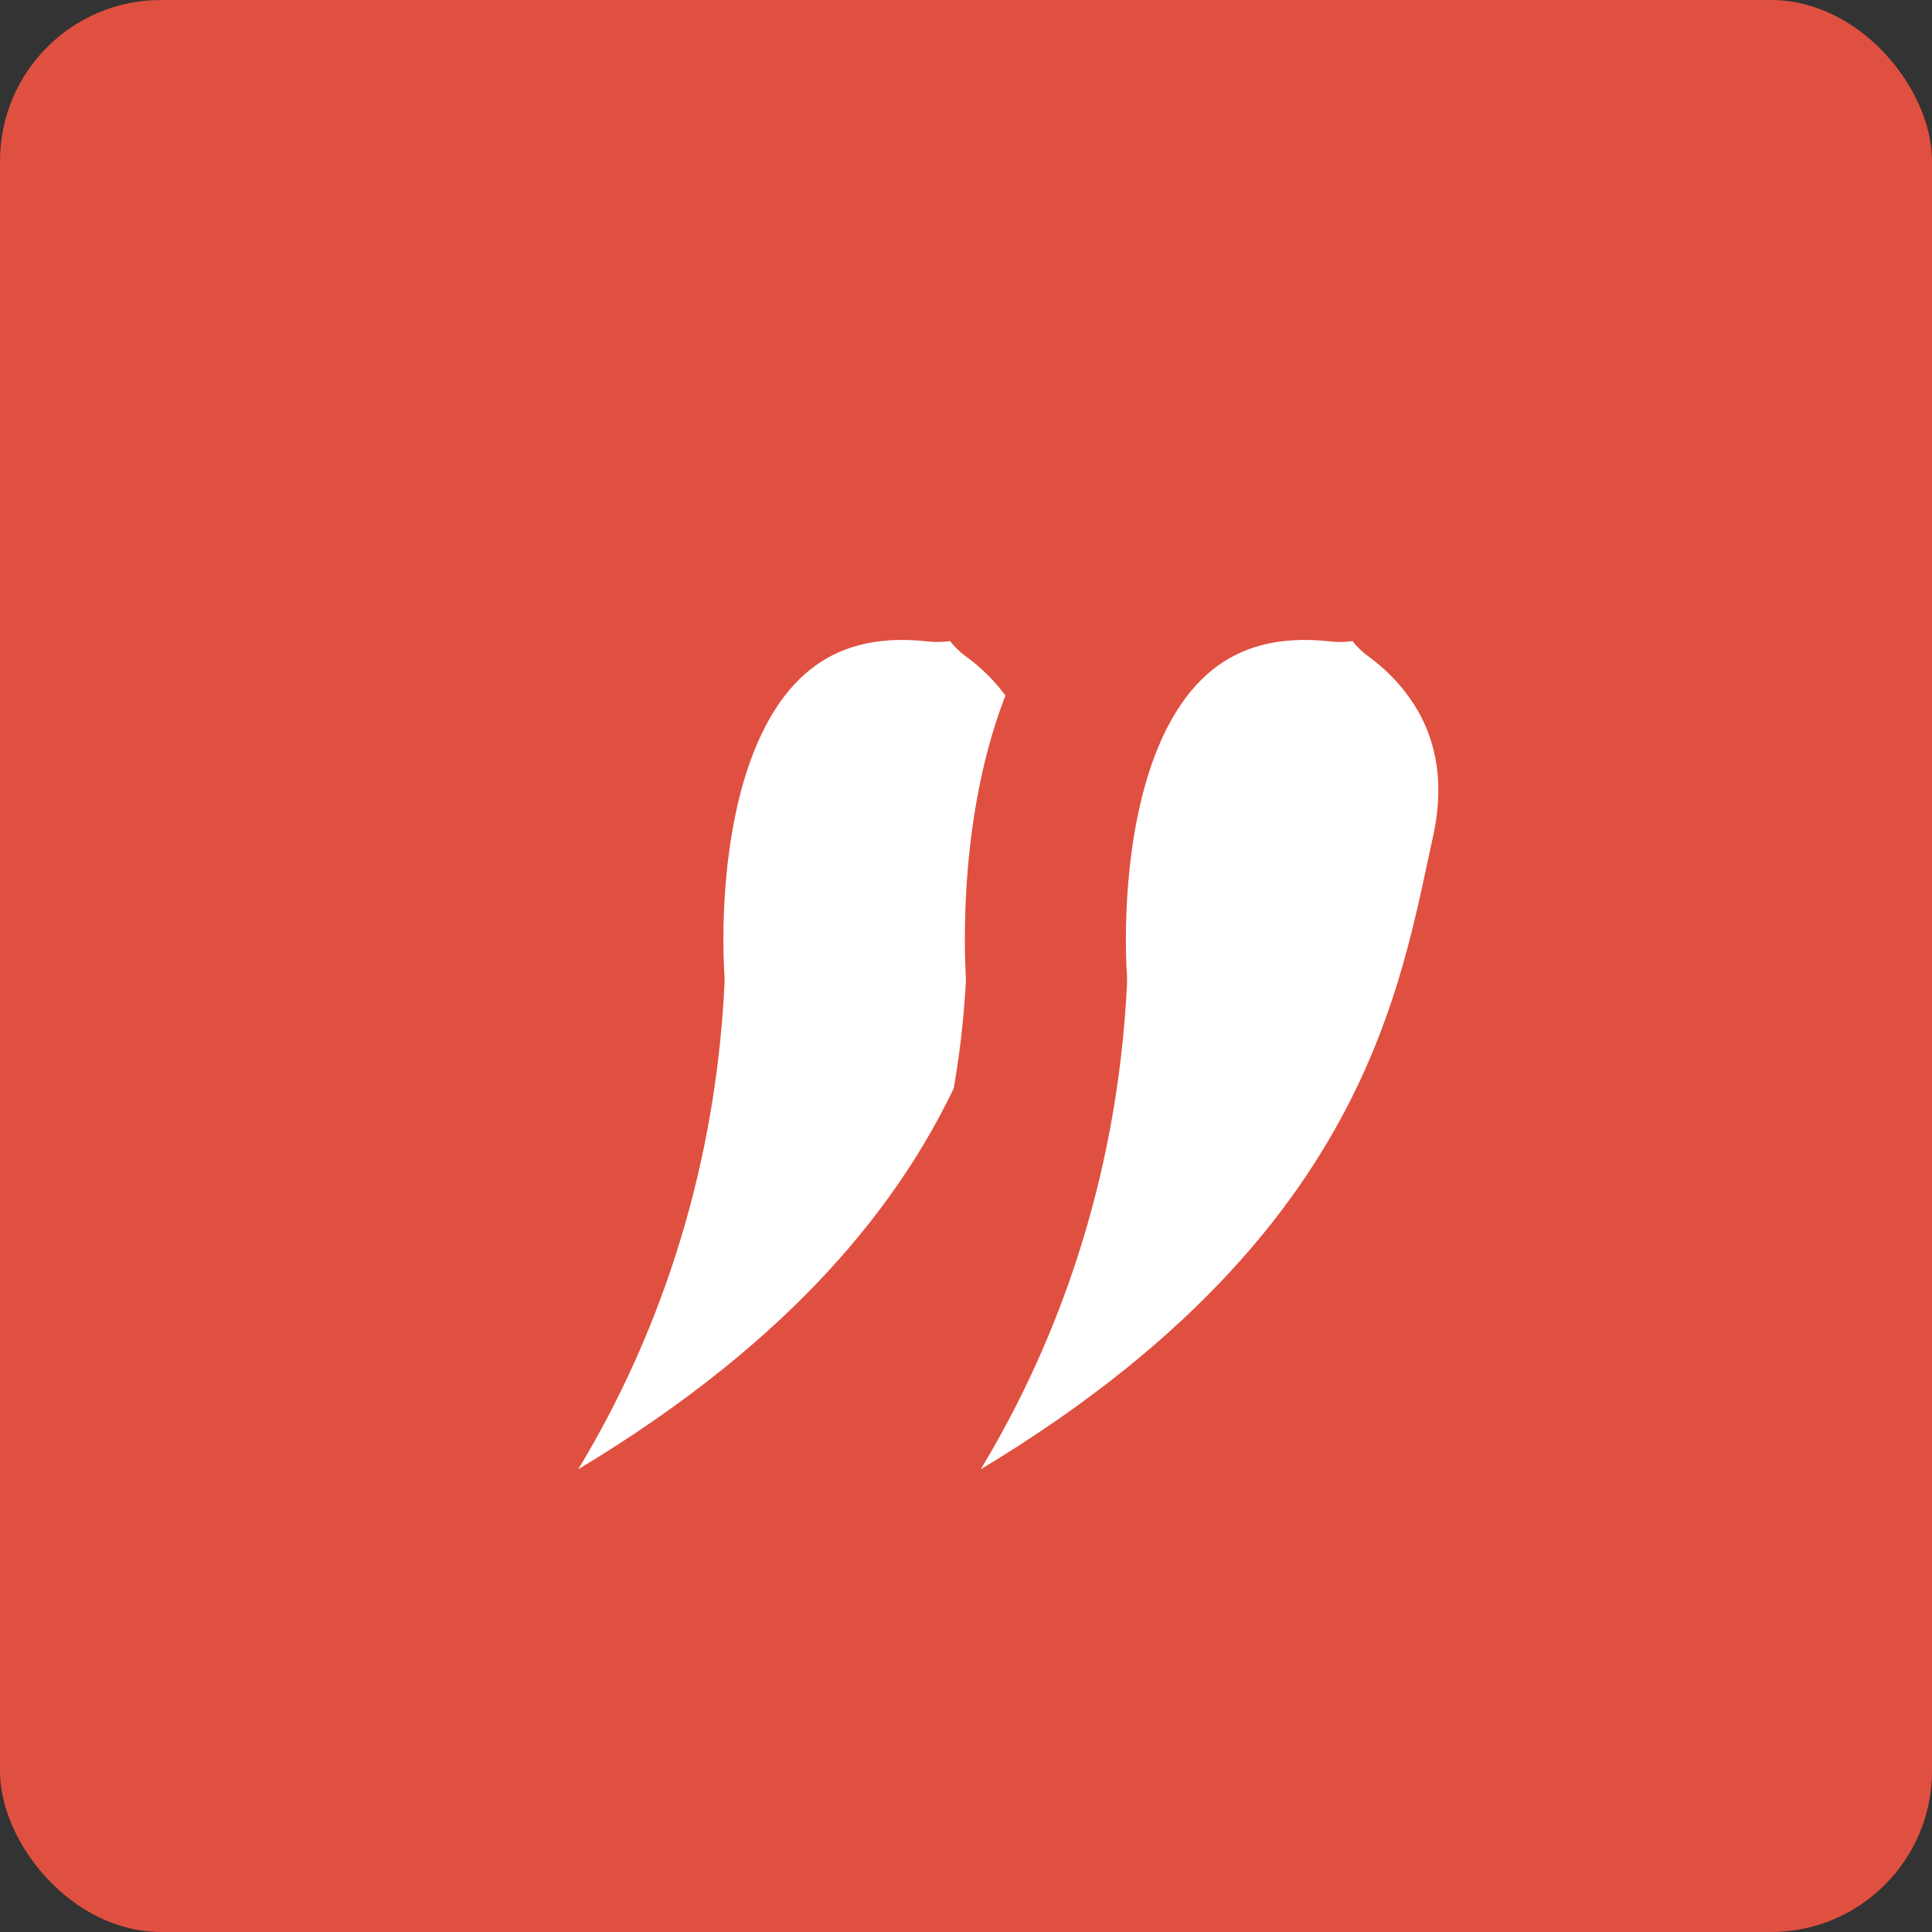 <svg width="24" height="24" viewBox="0 0 24 24" fill="none" xmlns="http://www.w3.org/2000/svg">
<rect x="0" y="0" width="24" height="24" fill="#333333" stroke="none"/>
<g clip-path="url(#clip0_1528_6375)">
<rect width="24" height="24" rx="2" fill="#E05040"/>
<mask id="path-2-outside-1_1528_6375" maskUnits="userSpaceOnUse" x="-0.684" y="2.696" width="21.098" height="19.496" fill="black">
<rect fill="white" x="-0.684" y="2.696" width="21.098" height="19.496"/>
<path fill-rule="evenodd" clip-rule="evenodd" d="M14.082 5.441C14.324 5.31 14.414 5.006 14.282 4.763C14.15 4.521 13.847 4.431 13.604 4.563C13.293 4.732 13.01 5.006 12.772 5.284C12.528 5.568 12.304 5.888 12.115 6.183C11.926 6.479 11.768 6.758 11.658 6.962C11.655 6.966 11.653 6.971 11.65 6.975C10.739 6.87 10.008 7.086 9.446 7.532C8.831 8.021 8.483 8.736 8.282 9.414C8.08 10.098 8.012 10.796 7.993 11.315C7.983 11.576 7.985 11.796 7.99 11.952C7.993 12.031 7.996 12.093 7.999 12.137L8.001 12.174C7.887 14.514 7.147 16.326 6.435 17.552C6.078 18.168 5.729 18.635 5.471 18.946C5.342 19.101 5.237 19.217 5.165 19.293C5.129 19.331 5.102 19.359 5.084 19.376L5.065 19.395L5.062 19.398C4.883 19.566 4.853 19.84 4.991 20.044C5.129 20.247 5.394 20.32 5.617 20.215C9.123 18.565 11.057 16.728 12.17 14.99C13.179 13.414 13.492 11.949 13.714 10.903C13.736 10.799 13.758 10.7 13.779 10.604C14.053 9.36 13.652 8.461 13.167 7.885C12.971 7.651 12.763 7.474 12.588 7.345C12.685 7.169 12.812 6.95 12.958 6.722C13.132 6.449 13.328 6.171 13.531 5.935C13.739 5.693 13.928 5.525 14.082 5.441Z"/>
</mask>
<path fill-rule="evenodd" clip-rule="evenodd" d="M14.082 5.441C14.324 5.31 14.414 5.006 14.282 4.763C14.15 4.521 13.847 4.431 13.604 4.563C13.293 4.732 13.01 5.006 12.772 5.284C12.528 5.568 12.304 5.888 12.115 6.183C11.926 6.479 11.768 6.758 11.658 6.962C11.655 6.966 11.653 6.971 11.65 6.975C10.739 6.87 10.008 7.086 9.446 7.532C8.831 8.021 8.483 8.736 8.282 9.414C8.08 10.098 8.012 10.796 7.993 11.315C7.983 11.576 7.985 11.796 7.99 11.952C7.993 12.031 7.996 12.093 7.999 12.137L8.001 12.174C7.887 14.514 7.147 16.326 6.435 17.552C6.078 18.168 5.729 18.635 5.471 18.946C5.342 19.101 5.237 19.217 5.165 19.293C5.129 19.331 5.102 19.359 5.084 19.376L5.065 19.395L5.062 19.398C4.883 19.566 4.853 19.84 4.991 20.044C5.129 20.247 5.394 20.32 5.617 20.215C9.123 18.565 11.057 16.728 12.17 14.99C13.179 13.414 13.492 11.949 13.714 10.903C13.736 10.799 13.758 10.7 13.779 10.604C14.053 9.36 13.652 8.461 13.167 7.885C12.971 7.651 12.763 7.474 12.588 7.345C12.685 7.169 12.812 6.95 12.958 6.722C13.132 6.449 13.328 6.171 13.531 5.935C13.739 5.693 13.928 5.525 14.082 5.441Z" fill="white"/>
<path d="M14.282 4.763L13.404 5.241L13.404 5.241L14.282 4.763ZM14.082 5.441L14.559 6.32L14.082 5.441ZM13.604 4.563L13.127 3.684L13.127 3.684L13.604 4.563ZM12.772 5.284L12.013 4.633L12.013 4.633L12.772 5.284ZM12.115 6.183L12.958 6.722L12.115 6.183ZM11.658 6.962L10.778 6.485L10.778 6.486L11.658 6.962ZM11.65 6.975L11.536 7.969C11.942 8.015 12.336 7.81 12.53 7.451L11.65 6.975ZM9.446 7.532L10.068 8.315L9.446 7.532ZM8.282 9.414L9.241 9.698L9.241 9.698L8.282 9.414ZM7.993 11.315L8.992 11.352L8.992 11.352L7.993 11.315ZM7.99 11.952L6.991 11.984L6.991 11.984L7.99 11.952ZM7.999 12.137L7 12.196L7.001 12.2L7.999 12.137ZM8.001 12.174L9 12.223C9.002 12.185 9.001 12.148 8.999 12.111L8.001 12.174ZM6.435 17.552L7.3 18.054L7.3 18.054L6.435 17.552ZM5.471 18.946L6.241 19.584L6.241 19.584L5.471 18.946ZM5.165 19.293L5.891 19.981L5.891 19.981L5.165 19.293ZM5.084 19.376L5.784 20.09L5.789 20.086L5.084 19.376ZM5.065 19.395L5.759 20.115L5.765 20.109L5.065 19.395ZM5.062 19.398L5.748 20.126L5.756 20.118L5.062 19.398ZM4.991 20.044L4.163 20.605L4.163 20.605L4.991 20.044ZM5.617 20.215L6.043 21.12L6.043 21.12L5.617 20.215ZM12.17 14.99L13.012 15.529L12.17 14.99ZM13.714 10.903L14.692 11.111L14.692 11.111L13.714 10.903ZM13.779 10.604L12.802 10.39L12.802 10.39L13.779 10.604ZM13.167 7.885L13.932 7.241L13.932 7.241L13.167 7.885ZM12.588 7.345L11.713 6.861C11.469 7.302 11.591 7.855 11.997 8.153L12.588 7.345ZM12.958 6.722L12.115 6.183L12.115 6.183L12.958 6.722ZM13.531 5.935L12.772 5.284L12.772 5.284L13.531 5.935ZM13.404 5.241C13.272 4.998 13.362 4.695 13.604 4.563L14.559 6.32C15.287 5.925 15.556 5.014 15.161 4.286L13.404 5.241ZM14.082 5.441C13.839 5.573 13.536 5.484 13.404 5.241L15.161 4.286C14.765 3.558 13.855 3.289 13.127 3.684L14.082 5.441ZM13.531 5.935C13.738 5.693 13.928 5.525 14.082 5.441L13.127 3.684C12.658 3.939 12.281 4.319 12.013 4.633L13.531 5.935ZM12.958 6.722C13.132 6.449 13.328 6.171 13.531 5.935L12.013 4.633C11.728 4.965 11.476 5.327 11.273 5.645L12.958 6.722ZM12.537 7.439C12.639 7.249 12.785 6.992 12.958 6.722L11.273 5.645C11.067 5.967 10.897 6.267 10.778 6.485L12.537 7.439ZM12.53 7.451C12.532 7.447 12.534 7.443 12.537 7.439L10.778 6.486C10.776 6.49 10.773 6.495 10.771 6.5L12.53 7.451ZM11.765 5.982C10.62 5.85 9.617 6.12 8.824 6.749L10.068 8.315C10.399 8.053 10.857 7.891 11.536 7.969L11.765 5.982ZM8.824 6.749C7.983 7.417 7.553 8.353 7.323 9.13L9.241 9.698C9.413 9.118 9.679 8.624 10.068 8.315L8.824 6.749ZM7.323 9.13C7.089 9.924 7.014 10.713 6.993 11.277L8.992 11.352C9.01 10.879 9.072 10.272 9.241 9.698L7.323 9.13ZM6.993 11.277C6.983 11.566 6.985 11.809 6.991 11.984L8.99 11.921C8.986 11.783 8.983 11.586 8.992 11.352L6.993 11.277ZM6.991 11.984C6.994 12.072 6.997 12.144 7 12.196L8.997 12.078C8.995 12.042 8.992 11.989 8.99 11.921L6.991 11.984ZM7.001 12.2L7.003 12.237L8.999 12.111L8.997 12.074L7.001 12.2ZM7.002 12.125C6.898 14.276 6.218 15.933 5.57 17.05L7.3 18.054C8.075 16.718 8.877 14.753 9 12.223L7.002 12.125ZM5.57 17.05C5.245 17.611 4.928 18.034 4.701 18.308L6.241 19.584C6.529 19.236 6.912 18.724 7.3 18.054L5.57 17.05ZM4.701 18.308C4.588 18.445 4.497 18.544 4.439 18.605L5.891 19.981C5.977 19.89 6.097 19.758 6.241 19.584L4.701 18.308ZM4.439 18.605C4.411 18.635 4.39 18.656 4.38 18.667L5.789 20.086C5.813 20.061 5.848 20.027 5.891 19.981L4.439 18.605ZM4.384 18.662L4.365 18.681L5.765 20.109L5.784 20.09L4.384 18.662ZM4.372 18.674L4.368 18.678L5.756 20.118L5.759 20.115L4.372 18.674ZM4.376 18.67C3.842 19.174 3.748 19.994 4.163 20.605L5.818 19.482C5.957 19.686 5.925 19.959 5.748 20.126L4.376 18.67ZM4.163 20.605C4.578 21.216 5.375 21.434 6.043 21.12L5.191 19.31C5.414 19.205 5.68 19.278 5.818 19.482L4.163 20.605ZM6.043 21.12C9.684 19.406 11.778 17.455 13.012 15.529L11.328 14.451C10.335 16.001 8.561 17.724 5.191 19.31L6.043 21.12ZM13.012 15.529C14.126 13.79 14.467 12.17 14.692 11.111L12.736 10.695C12.516 11.728 12.232 13.039 11.328 14.451L13.012 15.529ZM14.692 11.111C14.715 11.007 14.735 10.911 14.755 10.819L12.802 10.39C12.78 10.489 12.758 10.592 12.736 10.695L14.692 11.111ZM14.755 10.819C15.105 9.227 14.587 8.019 13.932 7.241L12.402 8.529C12.718 8.904 12.999 9.492 12.802 10.39L14.755 10.819ZM13.932 7.241C13.674 6.934 13.404 6.704 13.178 6.538L11.997 8.153C12.122 8.244 12.267 8.368 12.402 8.529L13.932 7.241ZM12.115 6.183C11.956 6.434 11.818 6.671 11.713 6.861L13.463 7.83C13.553 7.667 13.669 7.467 13.801 7.26L12.115 6.183ZM12.772 5.284C12.528 5.568 12.304 5.888 12.115 6.183L13.801 7.26C13.96 7.011 14.128 6.774 14.29 6.586L12.772 5.284ZM13.604 4.563C13.293 4.732 13.009 5.007 12.772 5.284L14.29 6.586C14.371 6.491 14.44 6.422 14.492 6.375C14.548 6.325 14.571 6.314 14.559 6.32L13.604 4.563Z" fill="#E05040" mask="url(#path-2-outside-1_1528_6375)"/>
<mask id="path-4-outside-2_1528_6375" maskUnits="userSpaceOnUse" x="4.316" y="2.696" width="21.098" height="19.496" fill="black">
<rect fill="white" x="4.316" y="2.696" width="21.098" height="19.496"/>
<path fill-rule="evenodd" clip-rule="evenodd" d="M19.082 5.441C19.324 5.31 19.414 5.006 19.282 4.763C19.15 4.521 18.847 4.431 18.604 4.563C18.293 4.732 18.01 5.006 17.772 5.284C17.528 5.568 17.304 5.888 17.115 6.183C16.926 6.479 16.768 6.758 16.657 6.962C16.655 6.966 16.653 6.971 16.65 6.975C15.739 6.87 15.008 7.086 14.446 7.532C13.831 8.021 13.483 8.736 13.282 9.414C13.08 10.098 13.012 10.796 12.993 11.315C12.983 11.576 12.985 11.796 12.99 11.952C12.993 12.031 12.996 12.093 12.999 12.137L13.001 12.174C12.887 14.514 12.147 16.326 11.435 17.552C11.078 18.168 10.729 18.635 10.471 18.946C10.342 19.101 10.237 19.217 10.165 19.293C10.129 19.331 10.102 19.359 10.084 19.376L10.065 19.395L10.062 19.398C9.883 19.566 9.853 19.84 9.991 20.044C10.129 20.247 10.395 20.32 10.617 20.215C14.123 18.565 16.057 16.728 17.17 14.99C18.179 13.414 18.491 11.949 18.714 10.903C18.736 10.799 18.758 10.7 18.779 10.604C19.052 9.36 18.652 8.461 18.167 7.885C17.971 7.651 17.763 7.474 17.588 7.345C17.686 7.169 17.812 6.95 17.958 6.722C18.132 6.449 18.328 6.171 18.531 5.935C18.738 5.693 18.928 5.525 19.082 5.441Z"/>
</mask>
<path fill-rule="evenodd" clip-rule="evenodd" d="M19.082 5.441C19.324 5.31 19.414 5.006 19.282 4.763C19.15 4.521 18.847 4.431 18.604 4.563C18.293 4.732 18.01 5.006 17.772 5.284C17.528 5.568 17.304 5.888 17.115 6.183C16.926 6.479 16.768 6.758 16.657 6.962C16.655 6.966 16.653 6.971 16.65 6.975C15.739 6.87 15.008 7.086 14.446 7.532C13.831 8.021 13.483 8.736 13.282 9.414C13.08 10.098 13.012 10.796 12.993 11.315C12.983 11.576 12.985 11.796 12.99 11.952C12.993 12.031 12.996 12.093 12.999 12.137L13.001 12.174C12.887 14.514 12.147 16.326 11.435 17.552C11.078 18.168 10.729 18.635 10.471 18.946C10.342 19.101 10.237 19.217 10.165 19.293C10.129 19.331 10.102 19.359 10.084 19.376L10.065 19.395L10.062 19.398C9.883 19.566 9.853 19.84 9.991 20.044C10.129 20.247 10.395 20.32 10.617 20.215C14.123 18.565 16.057 16.728 17.17 14.99C18.179 13.414 18.491 11.949 18.714 10.903C18.736 10.799 18.758 10.7 18.779 10.604C19.052 9.36 18.652 8.461 18.167 7.885C17.971 7.651 17.763 7.474 17.588 7.345C17.686 7.169 17.812 6.95 17.958 6.722C18.132 6.449 18.328 6.171 18.531 5.935C18.738 5.693 18.928 5.525 19.082 5.441Z" fill="white"/>
<path d="M19.282 4.763L18.404 5.241L18.404 5.241L19.282 4.763ZM19.082 5.441L19.559 6.32L19.082 5.441ZM18.604 4.563L18.127 3.684L18.127 3.684L18.604 4.563ZM17.772 5.284L17.013 4.633L17.013 4.633L17.772 5.284ZM17.115 6.183L17.958 6.722L17.115 6.183ZM16.657 6.962L15.778 6.485L15.778 6.486L16.657 6.962ZM16.65 6.975L16.536 7.969C16.942 8.015 17.336 7.81 17.53 7.451L16.65 6.975ZM14.446 7.532L15.068 8.315L14.446 7.532ZM13.282 9.414L14.241 9.698L14.241 9.698L13.282 9.414ZM12.993 11.315L13.992 11.352L13.992 11.352L12.993 11.315ZM12.99 11.952L11.991 11.984L11.991 11.984L12.99 11.952ZM12.999 12.137L12 12.196L12.001 12.2L12.999 12.137ZM13.001 12.174L14 12.223C14.002 12.185 14.001 12.148 13.999 12.111L13.001 12.174ZM11.435 17.552L12.3 18.054L12.3 18.054L11.435 17.552ZM10.471 18.946L11.241 19.584L11.241 19.584L10.471 18.946ZM10.165 19.293L10.891 19.981L10.891 19.981L10.165 19.293ZM10.084 19.376L10.784 20.09L10.789 20.086L10.084 19.376ZM10.065 19.395L10.759 20.115L10.765 20.109L10.065 19.395ZM10.062 19.398L10.748 20.126L10.756 20.118L10.062 19.398ZM9.991 20.044L9.163 20.605L9.163 20.605L9.991 20.044ZM10.617 20.215L11.043 21.12L11.043 21.12L10.617 20.215ZM17.17 14.99L18.012 15.529L17.17 14.99ZM18.714 10.903L19.692 11.111L19.692 11.111L18.714 10.903ZM18.779 10.604L17.802 10.39L17.802 10.39L18.779 10.604ZM18.167 7.885L18.932 7.241L18.932 7.241L18.167 7.885ZM17.588 7.345L16.713 6.861C16.469 7.302 16.591 7.855 16.997 8.153L17.588 7.345ZM17.958 6.722L17.115 6.183L17.115 6.183L17.958 6.722ZM18.531 5.935L17.772 5.284L17.772 5.284L18.531 5.935ZM18.404 5.241C18.272 4.998 18.362 4.695 18.604 4.563L19.559 6.32C20.287 5.925 20.556 5.014 20.161 4.286L18.404 5.241ZM19.082 5.441C18.839 5.573 18.535 5.484 18.404 5.241L20.161 4.286C19.765 3.558 18.855 3.289 18.127 3.684L19.082 5.441ZM18.531 5.935C18.738 5.693 18.927 5.525 19.082 5.441L18.127 3.684C17.658 3.939 17.281 4.319 17.013 4.633L18.531 5.935ZM17.958 6.722C18.132 6.449 18.328 6.171 18.531 5.935L17.013 4.633C16.728 4.965 16.476 5.327 16.273 5.645L17.958 6.722ZM17.537 7.439C17.639 7.249 17.785 6.992 17.958 6.722L16.273 5.645C16.067 5.967 15.897 6.267 15.778 6.485L17.537 7.439ZM17.53 7.451C17.532 7.447 17.534 7.443 17.537 7.439L15.778 6.486C15.776 6.49 15.773 6.495 15.771 6.5L17.53 7.451ZM16.765 5.982C15.62 5.85 14.617 6.12 13.825 6.749L15.068 8.315C15.399 8.053 15.857 7.891 16.536 7.969L16.765 5.982ZM13.825 6.749C12.983 7.417 12.553 8.353 12.323 9.13L14.241 9.698C14.413 9.118 14.679 8.624 15.068 8.315L13.825 6.749ZM12.323 9.13C12.089 9.924 12.014 10.713 11.993 11.277L13.992 11.352C14.01 10.879 14.072 10.272 14.241 9.698L12.323 9.13ZM11.993 11.277C11.983 11.566 11.985 11.809 11.991 11.984L13.99 11.921C13.986 11.783 13.983 11.586 13.992 11.352L11.993 11.277ZM11.991 11.984C11.994 12.072 11.997 12.144 12 12.196L13.997 12.078C13.995 12.042 13.992 11.989 13.99 11.921L11.991 11.984ZM12.001 12.2L12.003 12.237L13.999 12.111L13.997 12.074L12.001 12.2ZM12.002 12.125C11.898 14.276 11.218 15.933 10.57 17.05L12.3 18.054C13.075 16.718 13.877 14.753 14 12.223L12.002 12.125ZM10.57 17.05C10.245 17.611 9.928 18.034 9.701 18.308L11.241 19.584C11.529 19.236 11.912 18.724 12.3 18.054L10.57 17.05ZM9.701 18.308C9.588 18.445 9.497 18.544 9.439 18.605L10.891 19.981C10.977 19.89 11.097 19.758 11.241 19.584L9.701 18.308ZM9.439 18.605C9.411 18.635 9.39 18.656 9.38 18.667L10.789 20.086C10.813 20.061 10.848 20.027 10.891 19.981L9.439 18.605ZM9.384 18.662L9.365 18.681L10.765 20.109L10.784 20.09L9.384 18.662ZM9.372 18.674L9.368 18.678L10.756 20.118L10.759 20.115L9.372 18.674ZM9.376 18.67C8.842 19.174 8.748 19.994 9.163 20.605L10.818 19.482C10.957 19.686 10.925 19.959 10.748 20.126L9.376 18.67ZM9.163 20.605C9.578 21.216 10.375 21.434 11.043 21.12L10.191 19.31C10.414 19.205 10.68 19.278 10.818 19.482L9.163 20.605ZM11.043 21.12C14.684 19.406 16.778 17.455 18.012 15.529L16.328 14.451C15.335 16.001 13.561 17.724 10.191 19.31L11.043 21.12ZM18.012 15.529C19.126 13.79 19.467 12.17 19.692 11.111L17.736 10.695C17.516 11.728 17.233 13.039 16.328 14.451L18.012 15.529ZM19.692 11.111C19.715 11.007 19.735 10.911 19.755 10.819L17.802 10.39C17.78 10.489 17.758 10.592 17.736 10.695L19.692 11.111ZM19.755 10.819C20.105 9.227 19.587 8.019 18.932 7.241L17.402 8.529C17.718 8.904 17.999 9.492 17.802 10.39L19.755 10.819ZM18.932 7.241C18.674 6.934 18.404 6.704 18.178 6.538L16.997 8.153C17.122 8.244 17.267 8.368 17.402 8.529L18.932 7.241ZM17.115 6.183C16.956 6.434 16.818 6.671 16.713 6.861L18.463 7.83C18.553 7.667 18.669 7.467 18.801 7.26L17.115 6.183ZM17.772 5.284C17.528 5.568 17.304 5.888 17.115 6.183L18.801 7.26C18.96 7.011 19.128 6.774 19.29 6.586L17.772 5.284ZM18.604 4.563C18.293 4.732 18.009 5.007 17.772 5.284L19.29 6.586C19.371 6.491 19.44 6.422 19.492 6.375C19.548 6.325 19.571 6.314 19.559 6.32L18.604 4.563Z" fill="#E05040" mask="url(#path-4-outside-2_1528_6375)"/>
</g>
<defs>
<clipPath id="clip0_1528_6375">
<rect width="24" height="24" rx="2" fill="white"/>
</clipPath>
</defs>
</svg>
